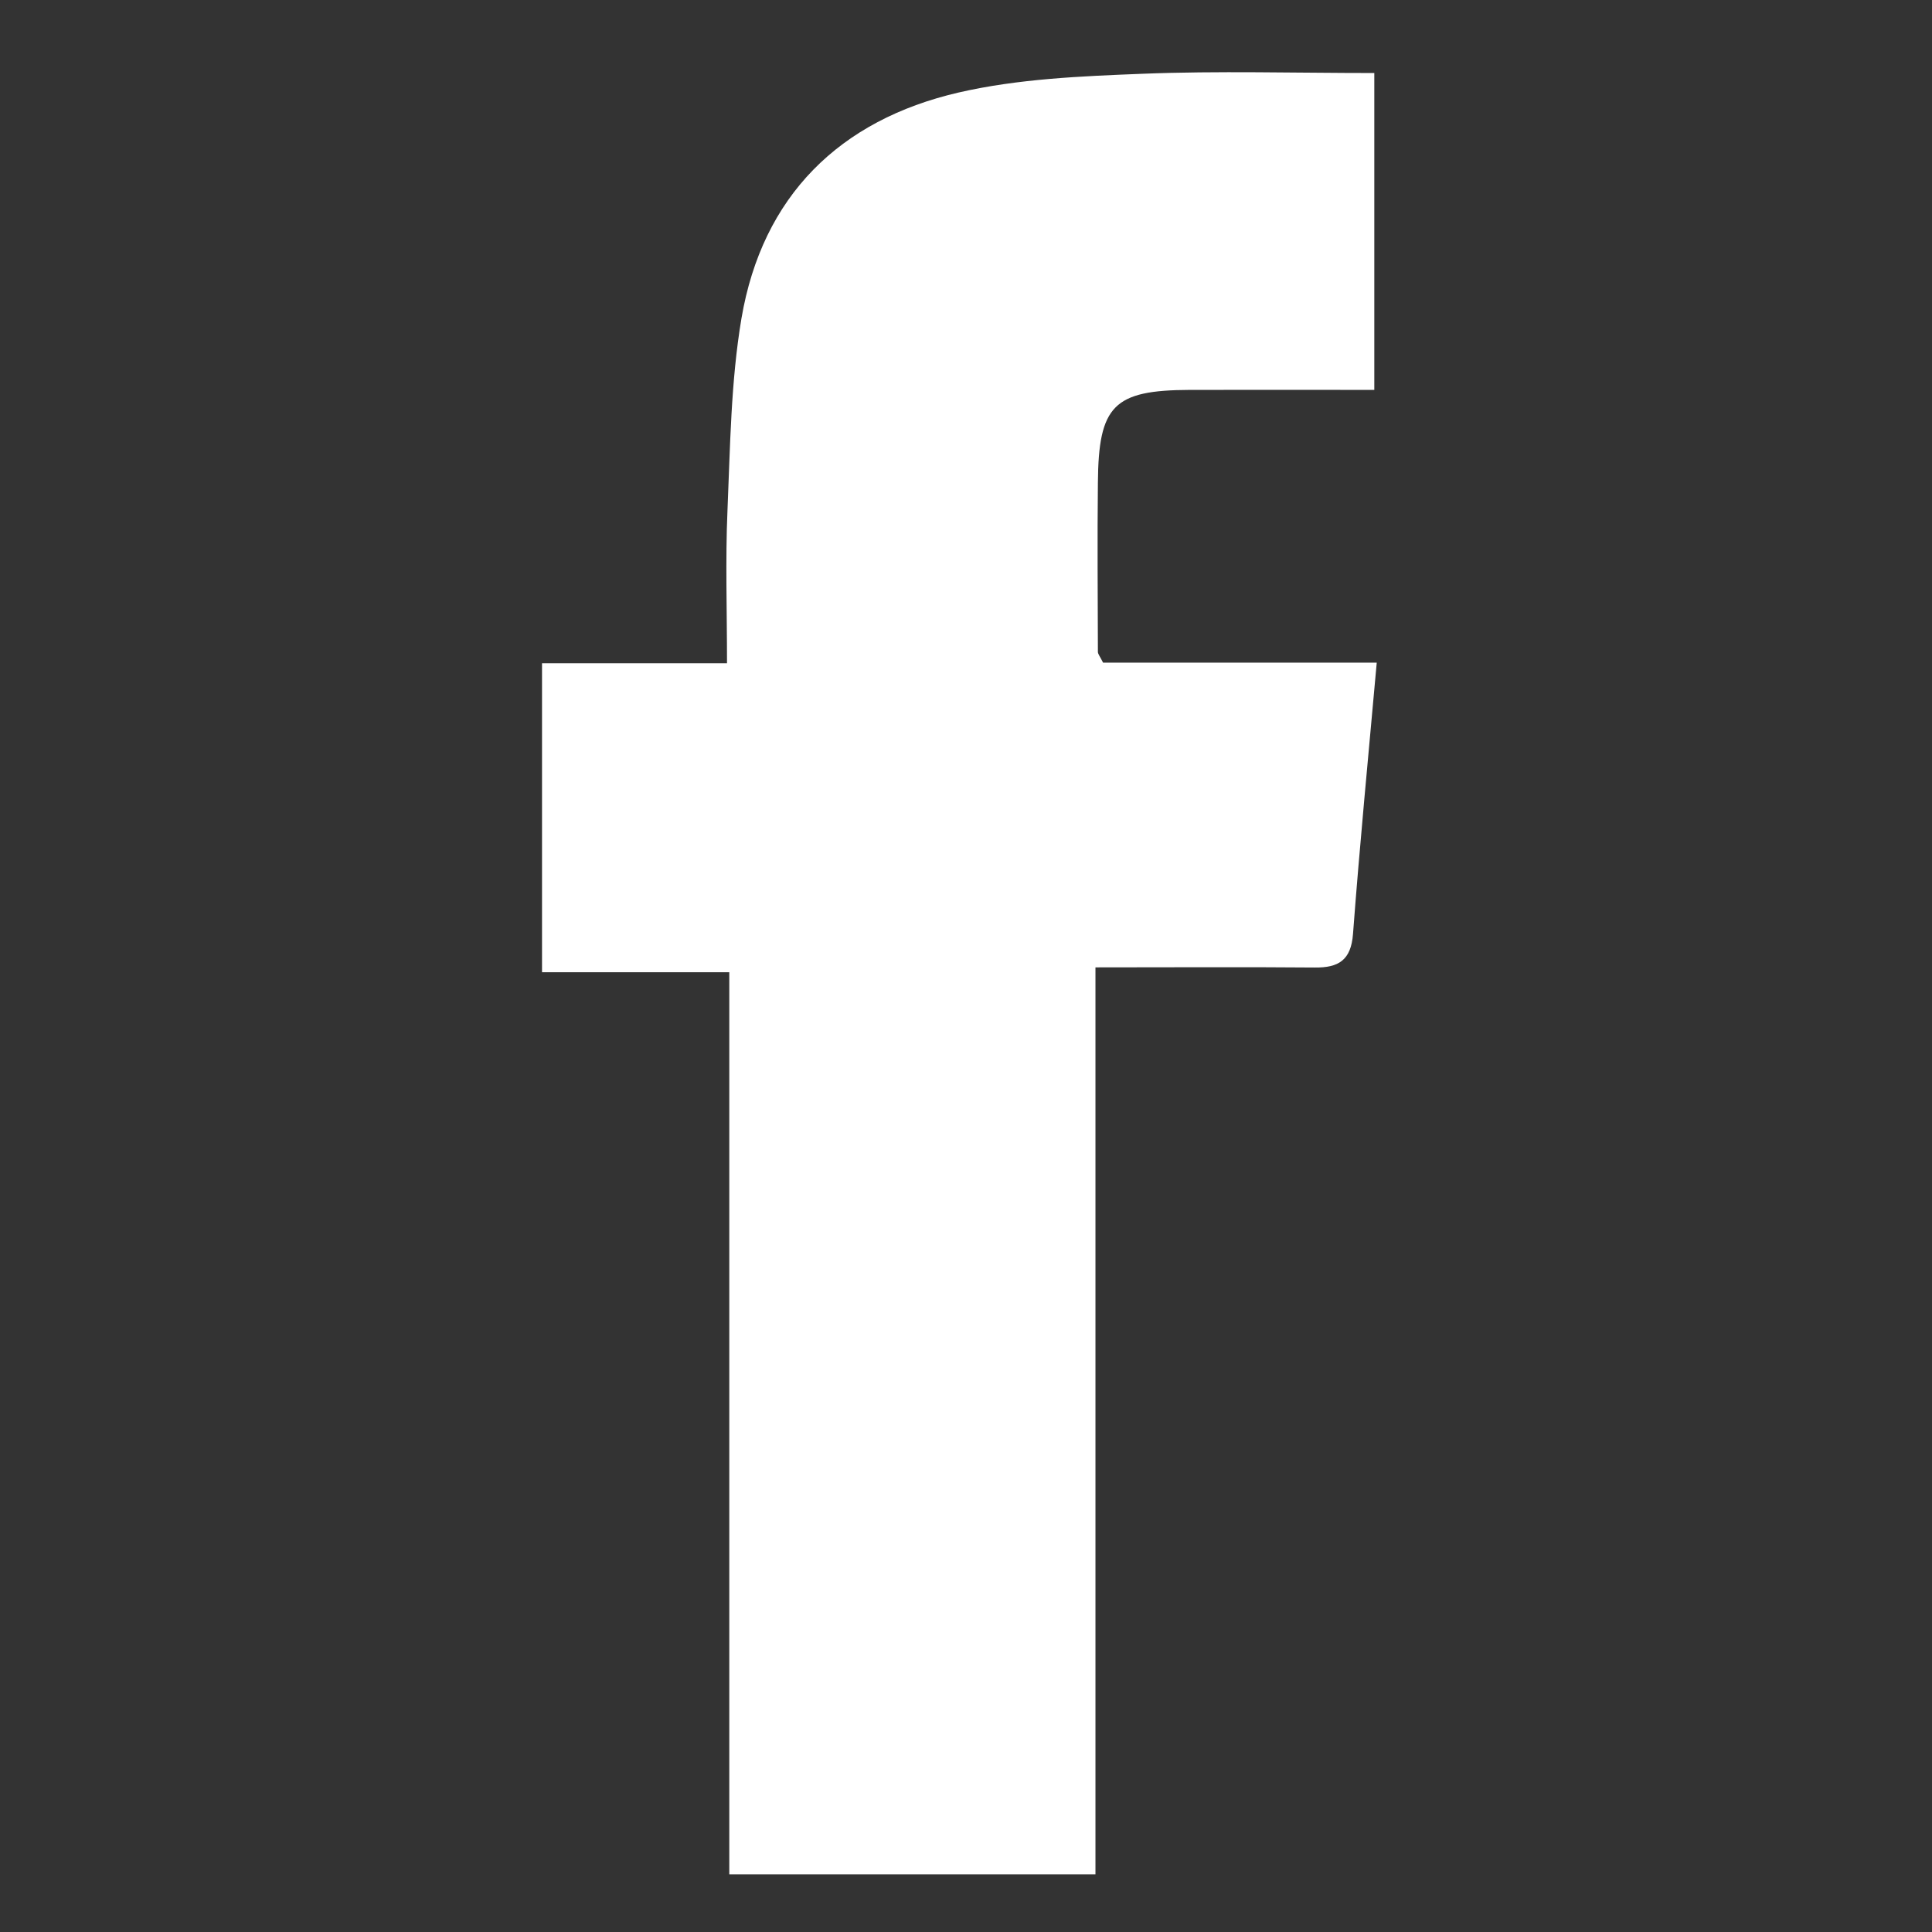 <?xml version="1.0" encoding="utf-8"?><!-- Generator: Adobe Illustrator 25.4.1, SVG Export Plug-In . SVG Version: 6.00 Build 0)  --><svg xmlns="http://www.w3.org/2000/svg" xmlns:xlink="http://www.w3.org/1999/xlink" version="1.1" id="Layer_1674ba9b14a545" x="0px" y="0px" viewBox="0 0 127 127" style="enable-background:new 0 0 127 127;fill:url(#CerosGradient_id7a68a4ea6);" xml:space="preserve" aria-hidden="true" width="127px" height="127px"><rect x="0" y="0" width="127" height="127" fill="#333333" stroke="none"/><defs><linearGradient class="cerosgradient" data-cerosgradient="true" id="CerosGradient_id7a68a4ea6" gradientUnits="userSpaceOnUse" x1="50%" y1="100%" x2="50%" y2="0%"><stop offset="0%" stop-color="#FFFFFF"/><stop offset="100%" stop-color="#FFFFFF"/></linearGradient><linearGradient/></defs>
<g id="_x33_o6MYc_00000089532617511096446050000004608406744734551195_">
	<g>
		<path d="M72.01,123.21c-8.17,0-15.92,0-24.07,0c0-19.74,0-39.37,0-59.3c-4.33,0-8.25,0-12.31,0c0-6.87,0-13.44,0-20.31    c4.02,0,7.94,0,12.16,0c0-3.54-0.11-6.78,0.03-10.02c0.18-4.22,0.22-8.5,0.92-12.65c1.37-8.05,6.45-13.04,14.28-14.85    c3.91-0.9,8.02-1.07,12.06-1.23C80.08,4.65,85.1,4.8,90.34,4.8c0,7.04,0,13.79,0,20.83c-4.06,0-8.1-0.01-12.14,0    c-4.99,0.02-5.99,1.02-6.03,6.1c-0.04,3.71-0.01,7.41,0,11.12c0,0.15,0.14,0.3,0.34,0.71c5.84,0,11.81,0,17.99,0    c-0.55,6.13-1.12,11.98-1.56,17.83c-0.13,1.73-0.95,2.23-2.52,2.21c-4.66-0.04-9.32-0.01-14.41-0.01    C72.01,83.65,72.01,103.37,72.01,123.21z" style="fill:url(#CerosGradient_id7a68a4ea6);"/>
	</g>
</g>
</svg>